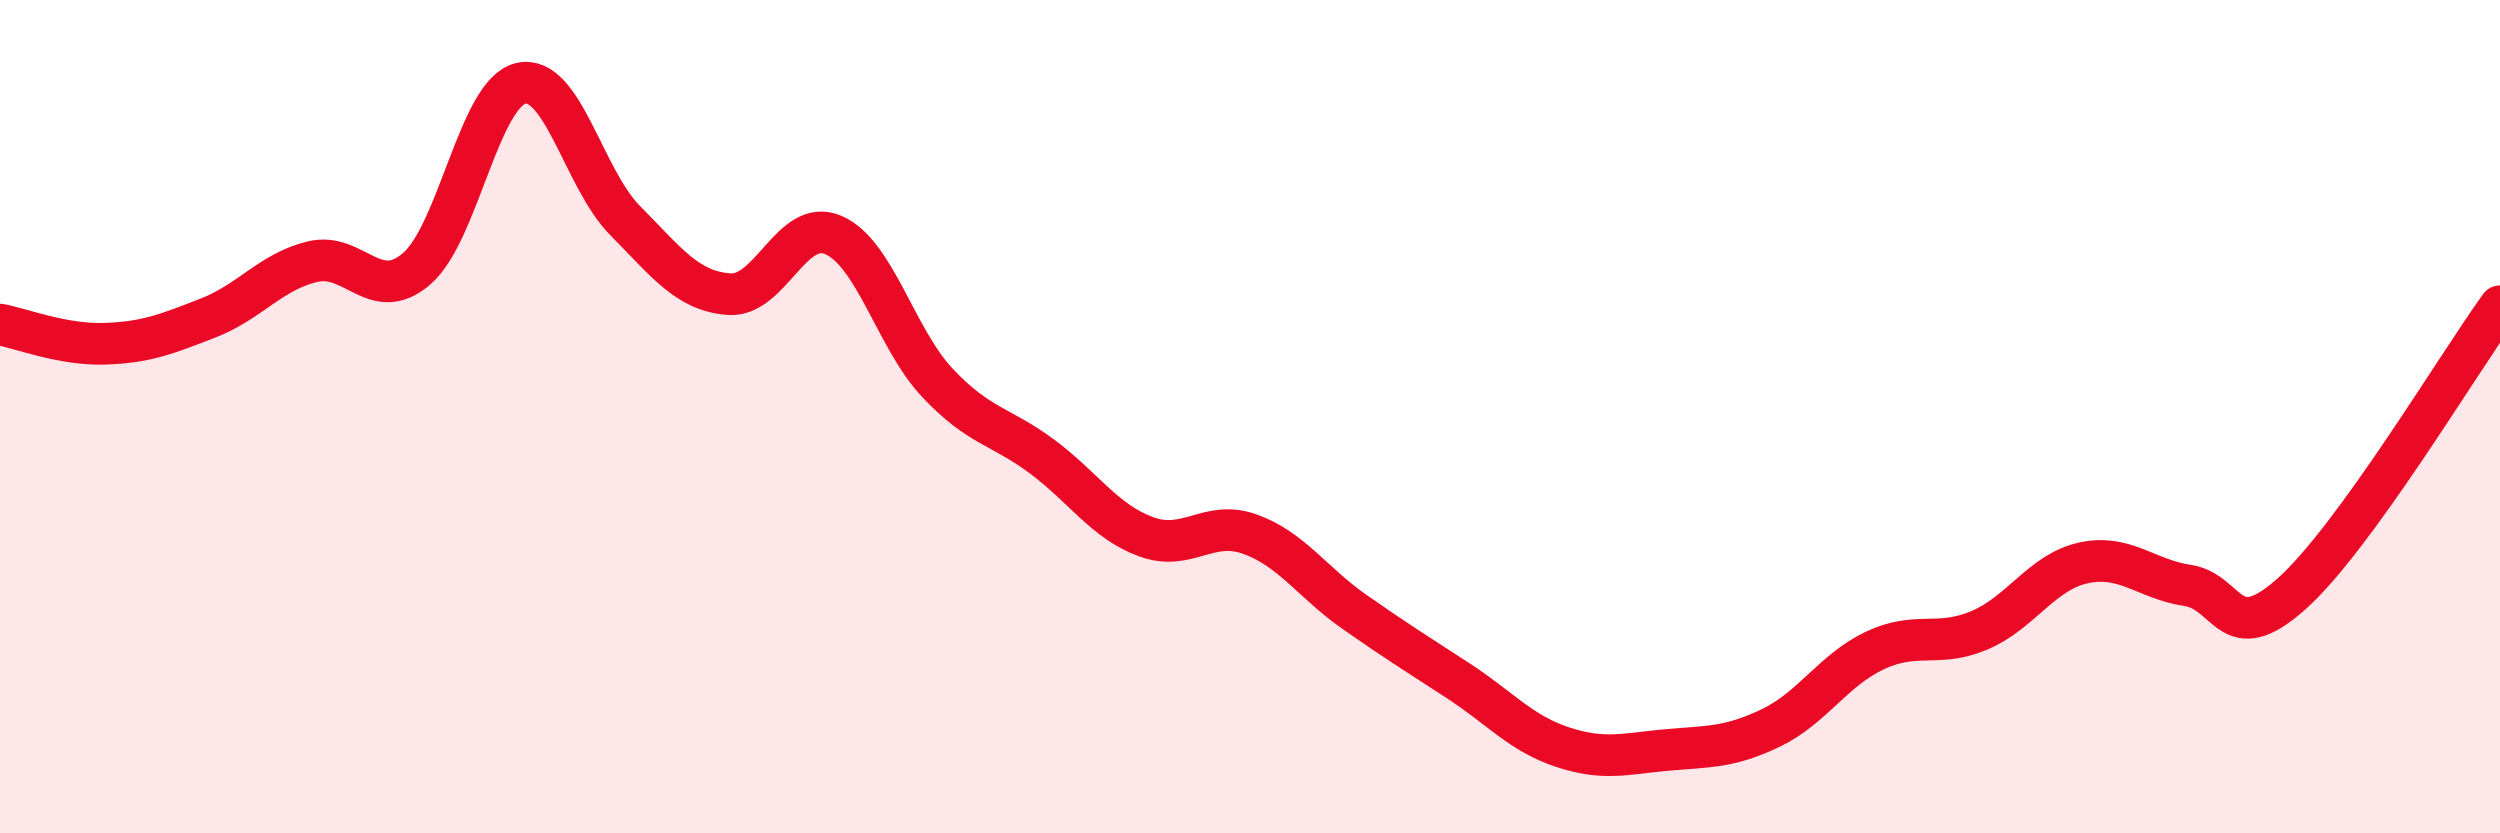 
    <svg width="60" height="20" viewBox="0 0 60 20" xmlns="http://www.w3.org/2000/svg">
      <path
        d="M 0,7.79 C 0.5,7.88 1.5,8.28 2.5,8.25 C 3.5,8.22 4,8.02 5,7.63 C 6,7.24 6.5,6.52 7.5,6.28 C 8.5,6.04 9,7.31 10,6.45 C 11,5.59 11.5,2.23 12.5,2 C 13.5,1.77 14,4.28 15,5.29 C 16,6.3 16.5,6.99 17.5,7.06 C 18.5,7.13 19,5.21 20,5.64 C 21,6.07 21.5,8.13 22.5,9.19 C 23.5,10.25 24,10.21 25,10.95 C 26,11.69 26.5,12.51 27.5,12.88 C 28.5,13.25 29,12.46 30,12.82 C 31,13.18 31.5,13.98 32.5,14.68 C 33.5,15.38 34,15.69 35,16.34 C 36,16.99 36.5,17.6 37.5,17.93 C 38.5,18.26 39,18.09 40,18 C 41,17.91 41.5,17.95 42.5,17.47 C 43.5,16.99 44,16.08 45,15.61 C 46,15.14 46.5,15.55 47.5,15.13 C 48.5,14.71 49,13.73 50,13.51 C 51,13.29 51.5,13.9 52.5,14.05 C 53.5,14.2 53.5,15.59 55,14.25 C 56.5,12.91 59,8.73 60,7.35L60 20L0 20Z"
        fill="#EB0A25"
        opacity="0.1"
        stroke-linecap="round"
        stroke-linejoin="round"
      />
      <path
        d="M 0,7.79 C 0.5,7.88 1.5,8.28 2.5,8.25 C 3.5,8.22 4,8.02 5,7.63 C 6,7.24 6.5,6.52 7.5,6.28 C 8.5,6.04 9,7.31 10,6.45 C 11,5.59 11.5,2.23 12.5,2 C 13.5,1.77 14,4.28 15,5.29 C 16,6.3 16.5,6.99 17.5,7.06 C 18.5,7.13 19,5.21 20,5.64 C 21,6.07 21.5,8.13 22.5,9.19 C 23.5,10.25 24,10.21 25,10.95 C 26,11.69 26.5,12.51 27.5,12.88 C 28.5,13.25 29,12.46 30,12.82 C 31,13.18 31.5,13.98 32.5,14.68 C 33.5,15.38 34,15.69 35,16.34 C 36,16.99 36.5,17.6 37.5,17.93 C 38.5,18.26 39,18.09 40,18 C 41,17.91 41.5,17.95 42.5,17.47 C 43.5,16.99 44,16.08 45,15.61 C 46,15.14 46.5,15.55 47.5,15.13 C 48.5,14.71 49,13.73 50,13.51 C 51,13.29 51.5,13.9 52.5,14.05 C 53.5,14.2 53.5,15.59 55,14.25 C 56.5,12.91 59,8.73 60,7.35"
        stroke="#EB0A25"
        stroke-width="1"
        fill="none"
        stroke-linecap="round"
        stroke-linejoin="round"
      />
    </svg>
  